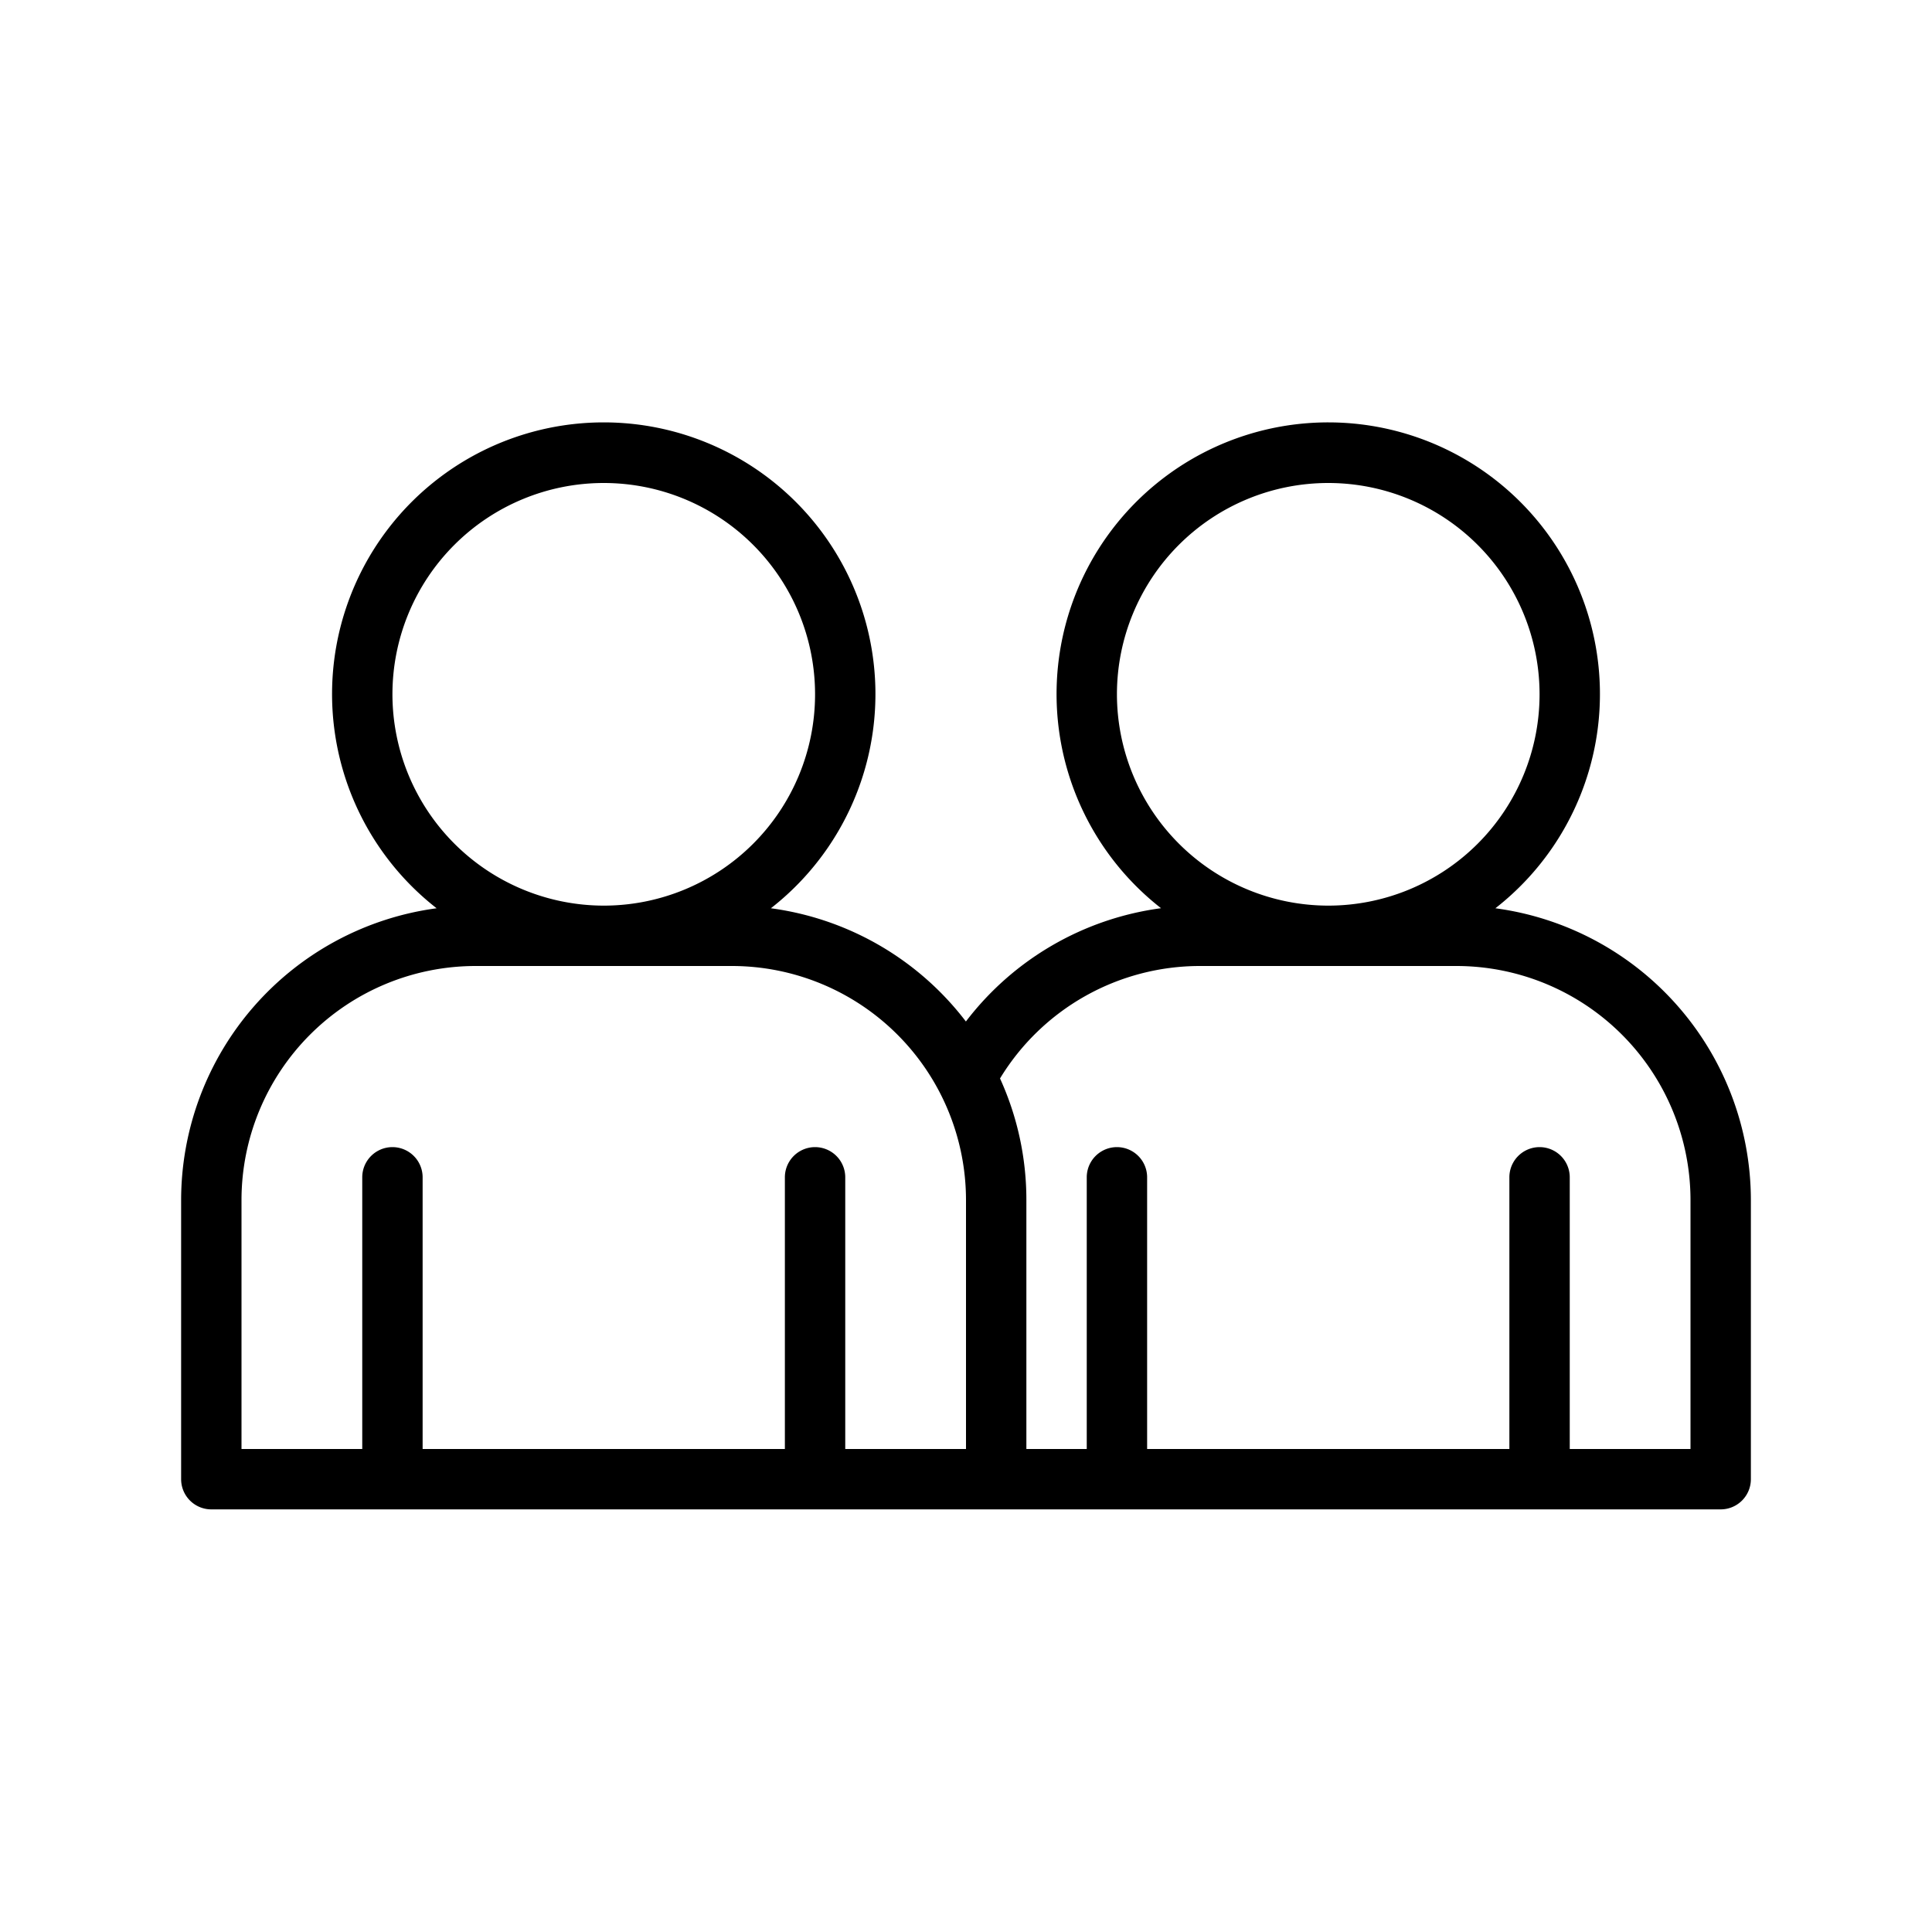 <svg height="512" viewBox="0 0 512 512" xmlns="http://www.w3.org/2000/svg"><g ><path fill="currentColor" d="m56 400h400a8 8 0 0 0 8-8v-74a78.1 78.1 0 0 0 -67.706-77.3 72 72 0 1 0 -88.606-.015 78 78 0 0 0 -51.715 30.025 78 78 0 0 0 -51.679-30.01 72 72 0 1 0 -88.588 0 78.1 78.1 0 0 0 -67.706 77.3v74a8 8 0 0 0 8 8zm240-216a56 56 0 1 1 56 56 56.064 56.064 0 0 1 -56-56zm22 72h68a62.07 62.07 0 0 1 62 62v66h-32v-72a8 8 0 0 0 -16 0v72h-96v-72a8 8 0 0 0 -16 0v72h-16v-66a77.517 77.517 0 0 0 -6.985-32.2 62.01 62.01 0 0 1 52.985-29.8zm-214-72a56 56 0 1 1 56 56 56.064 56.064 0 0 1 -56-56zm-40 134a62.07 62.07 0 0 1 62-62h68a62.07 62.07 0 0 1 62 62v66h-32v-72a8 8 0 0 0 -16 0v72h-96v-72a8 8 0 0 0 -16 0v72h-32z"/></g></svg>